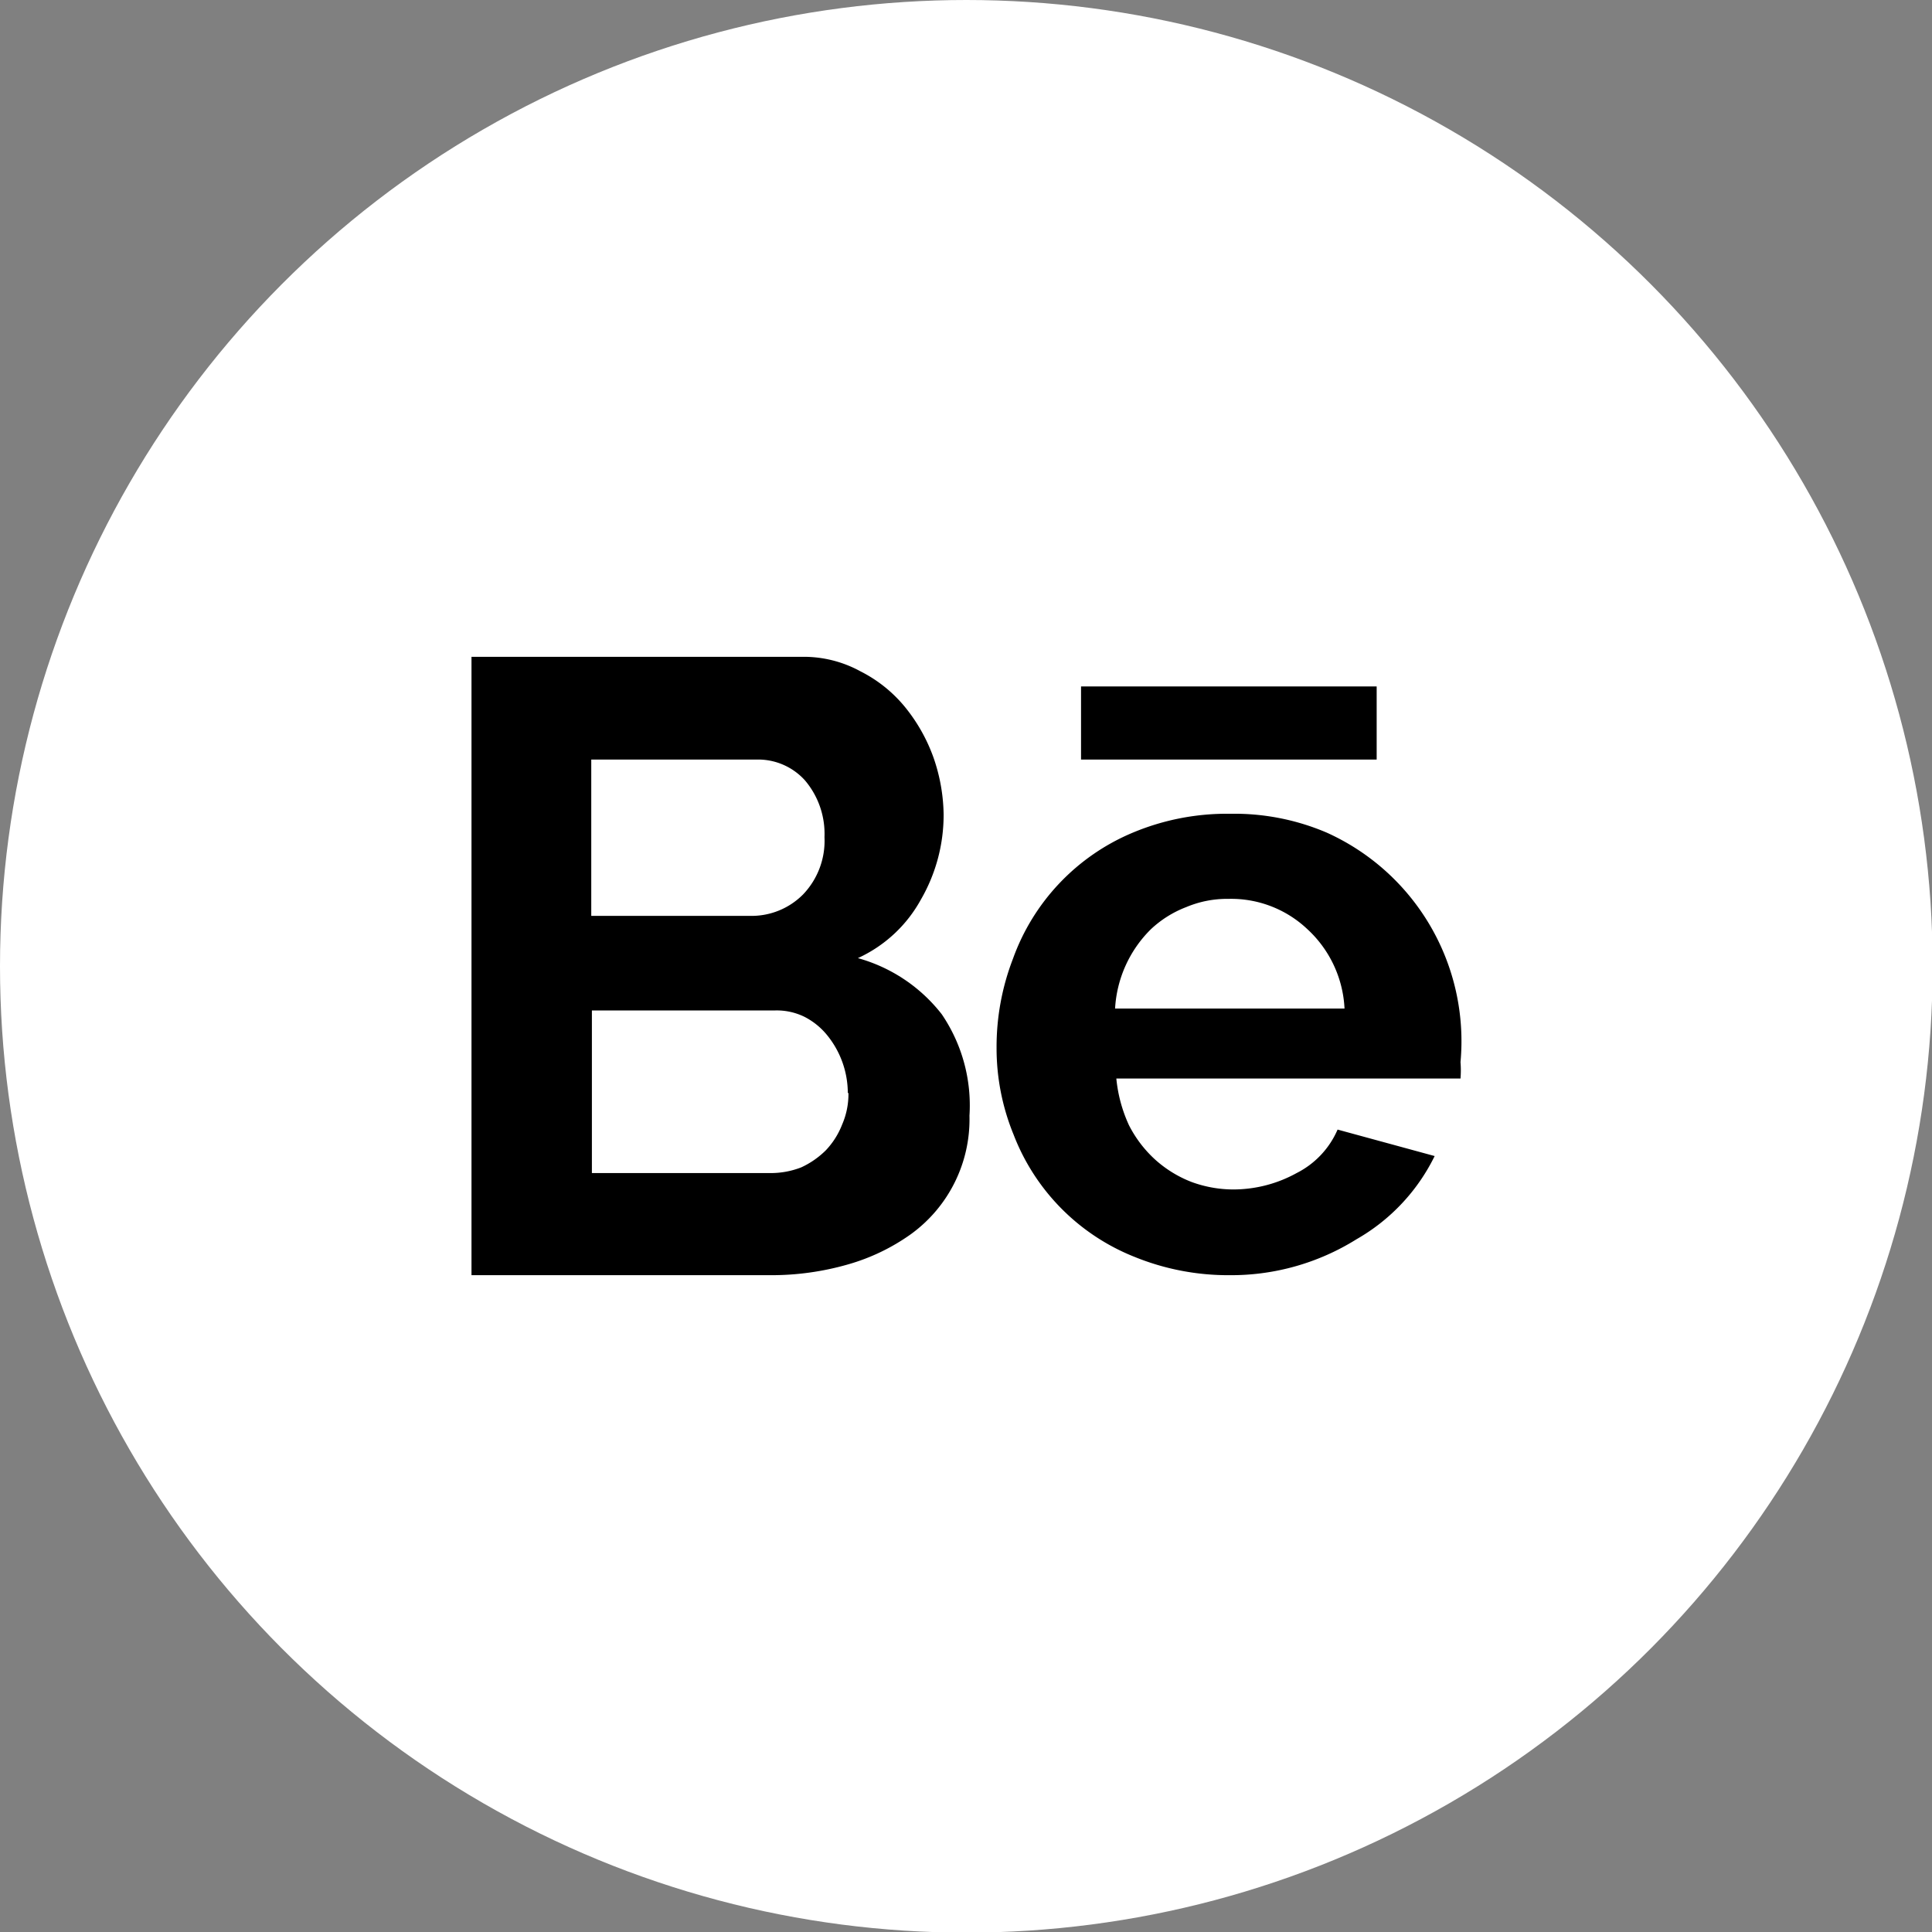 <svg id="Layer_1" data-name="Layer 1" xmlns="http://www.w3.org/2000/svg" viewBox="0 0 30.65 30.65"><rect x="0" y="0" width="30.65" height="30.65" fill="#808080" stroke="none"/><defs><style>.cls-1{fill:#fff;}</style></defs><circle class="cls-1" cx="15.33" cy="15.33" r="15.33"/><path d="M15.38,17.7a2.25,2.25,0,0,1-.93,1.88,3.25,3.25,0,0,1-1,.48,4.39,4.39,0,0,1-1.22.17H7.48V10.42h5.25a1.87,1.87,0,0,1,.92.23,2.18,2.18,0,0,1,.71.57,2.72,2.72,0,0,1,.45.8,2.85,2.85,0,0,1,.16.9,2.68,2.68,0,0,1-.36,1.35,2.17,2.17,0,0,1-1,.93,2.55,2.55,0,0,1,1.33.89A2.57,2.57,0,0,1,15.38,17.7Zm-6-5.65v2.48h2.54a1.15,1.15,0,0,0,.82-.34,1.23,1.23,0,0,0,.34-.91,1.31,1.31,0,0,0-.31-.9,1,1,0,0,0-.77-.33Zm4.07,5.29a1.46,1.46,0,0,0-.33-.92,1.12,1.12,0,0,0-.36-.29,1,1,0,0,0-.46-.1H9.39v2.58h2.83a1.33,1.33,0,0,0,.49-.09,1.36,1.36,0,0,0,.39-.27,1.25,1.25,0,0,0,.26-.41A1.21,1.21,0,0,0,13.46,17.34Z"/><path d="M19.51,20.23A3.94,3.94,0,0,1,18,19.94,3.4,3.4,0,0,1,16.08,18a3.61,3.61,0,0,1-.27-1.38,3.88,3.88,0,0,1,.26-1.41,3.42,3.42,0,0,1,1.9-2,3.86,3.86,0,0,1,1.55-.3,3.73,3.73,0,0,1,1.53.3,3.63,3.63,0,0,1,2.12,3.64,1.59,1.59,0,0,1,0,.26H17.71a2.29,2.29,0,0,0,.2.74,1.91,1.91,0,0,0,.42.55,1.87,1.87,0,0,0,.57.35,1.93,1.93,0,0,0,.67.12,2.08,2.08,0,0,0,1-.26,1.39,1.39,0,0,0,.65-.69l1.54.42a3.08,3.08,0,0,1-1.24,1.32A3.75,3.75,0,0,1,19.51,20.23ZM21.33,16a1.83,1.83,0,0,0-.59-1.26,1.76,1.76,0,0,0-1.25-.48,1.67,1.67,0,0,0-.67.13,1.71,1.71,0,0,0-.56.35A1.92,1.92,0,0,0,17.69,16Z"/><path d="M17.15,10.89h4.69v1.16H17.15Z"/></svg>